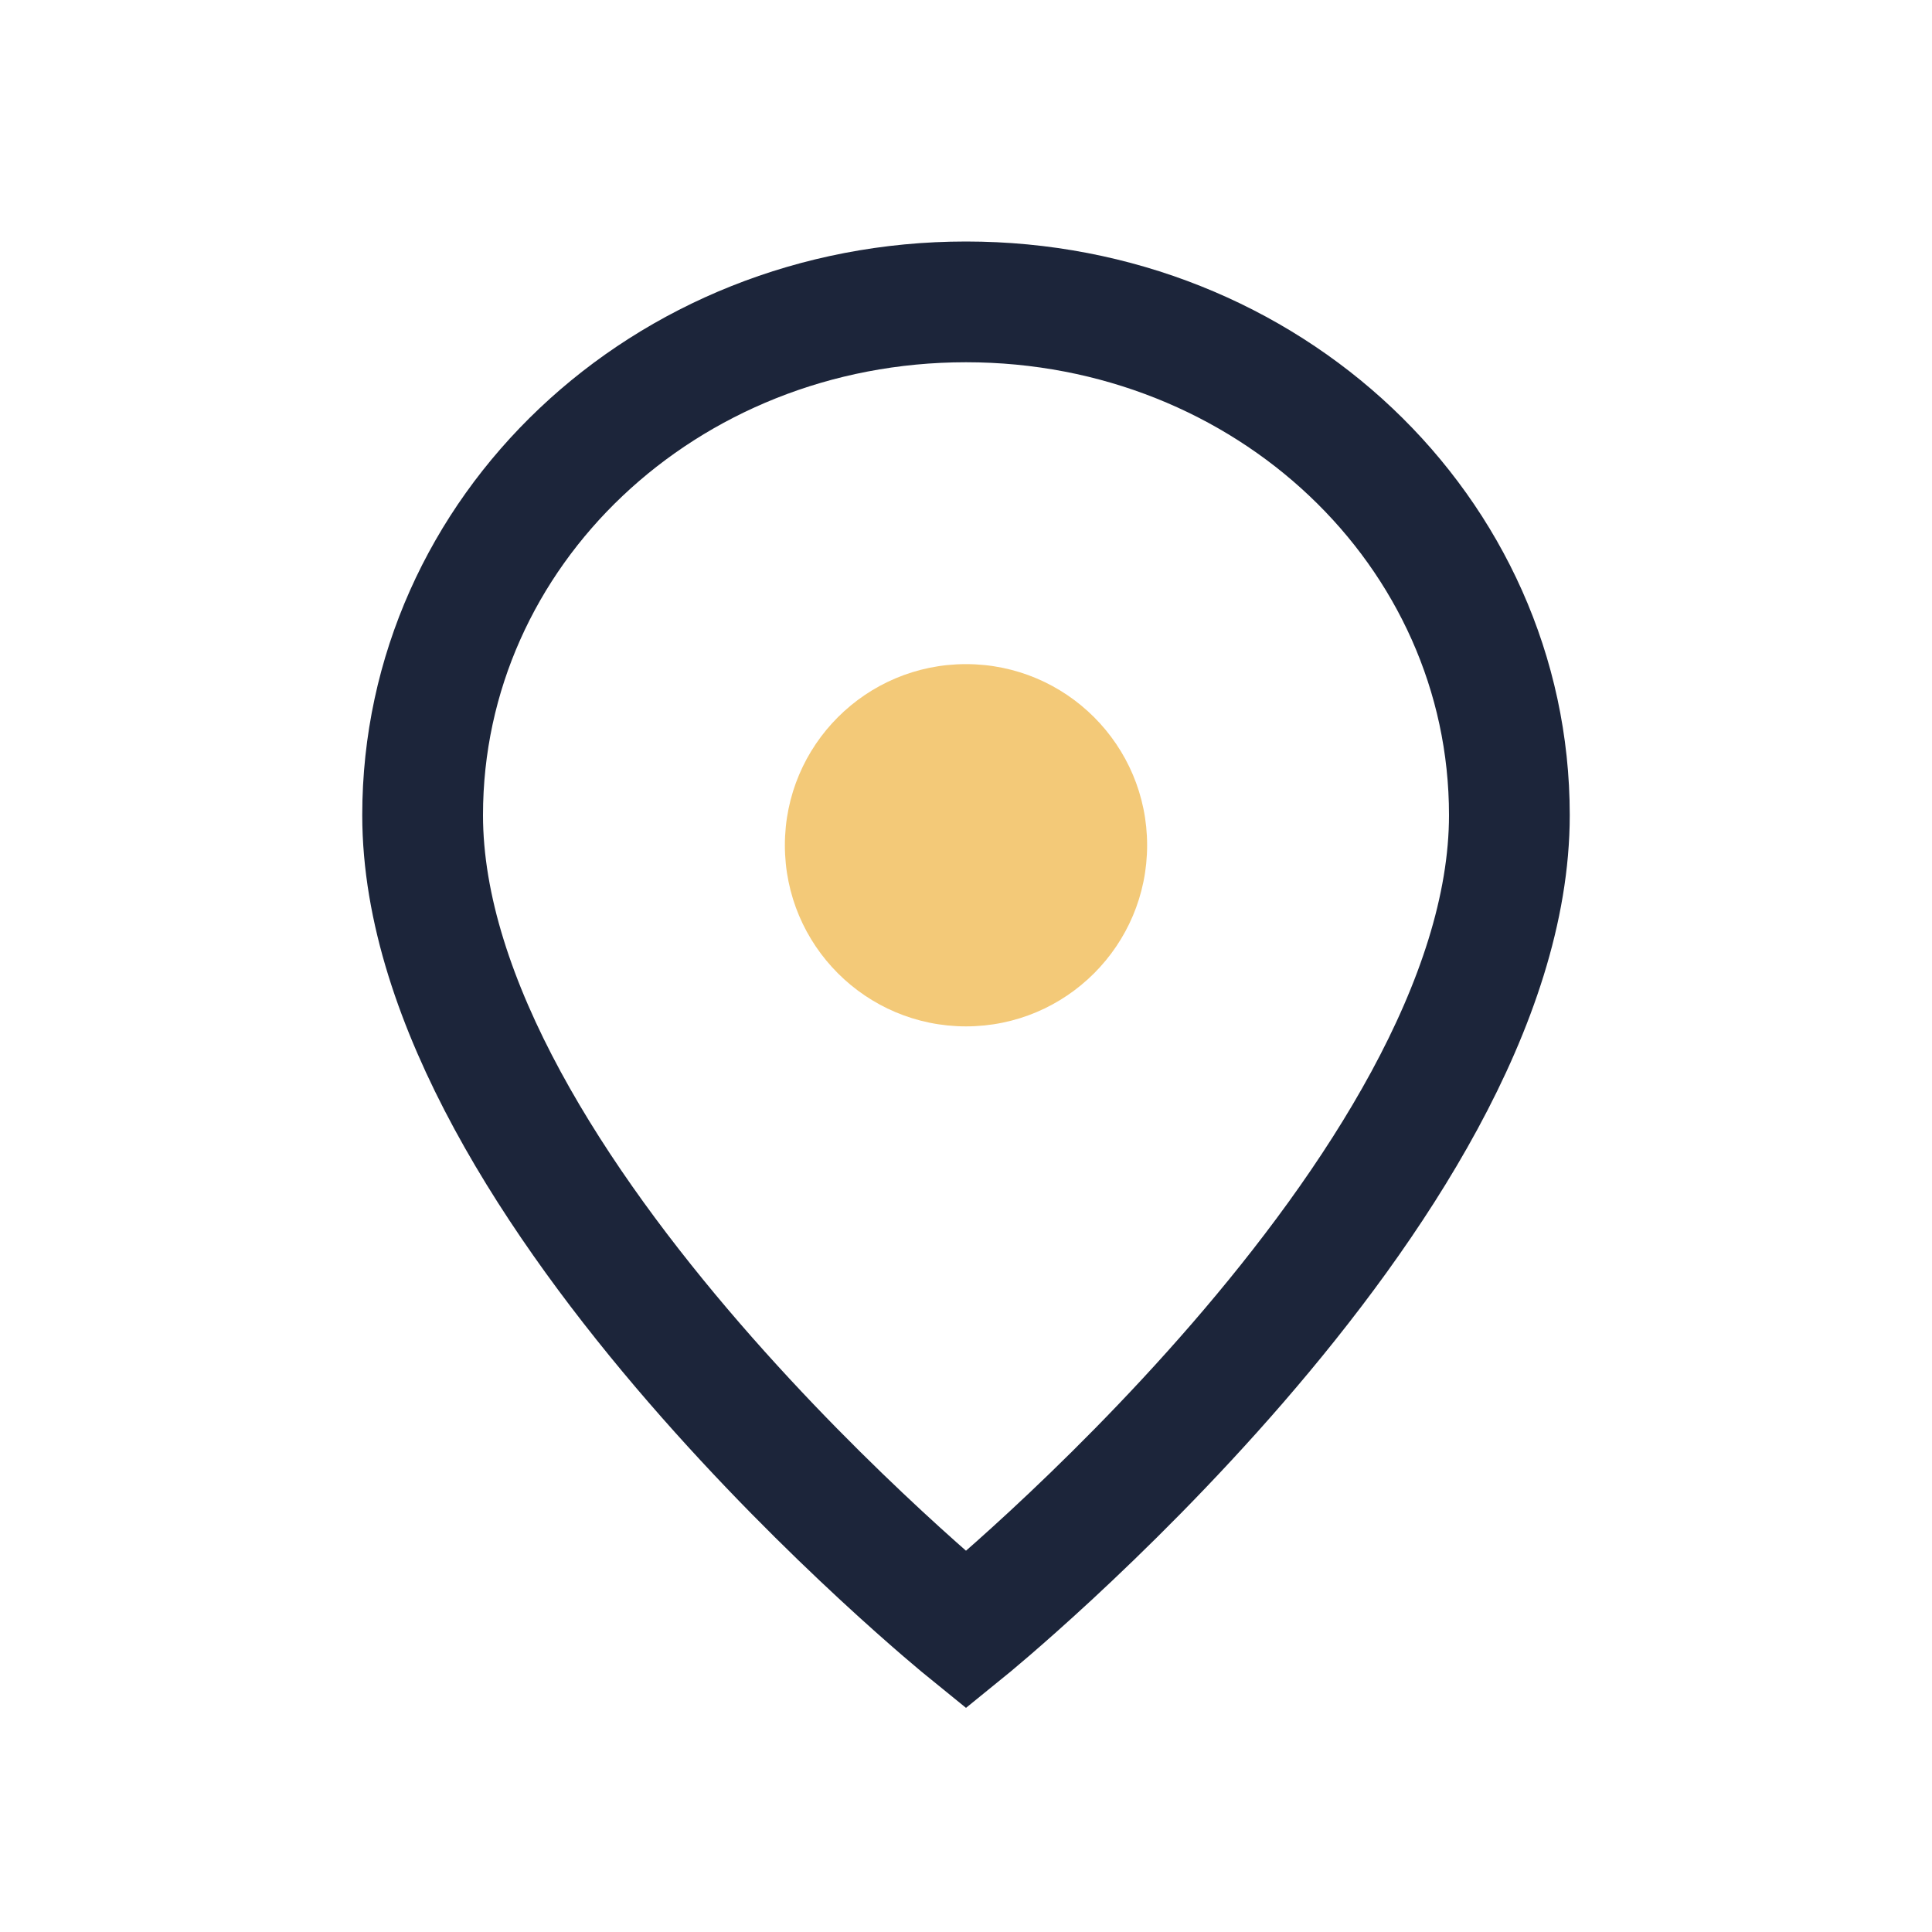 <?xml version="1.0" encoding="UTF-8"?>
<svg xmlns="http://www.w3.org/2000/svg" width="32" height="32" viewBox="0 0 32 32"><path d="M16 5c5 0 9 3.8 9 8.5 0 6.2-9 13.5-9 13.5S7 19.7 7 13.5C7 8.8 11 5 16 5z" fill="none" stroke="#1C253A" stroke-width="2"/><circle cx="16" cy="14" r="3" fill="#F3C978"/></svg>